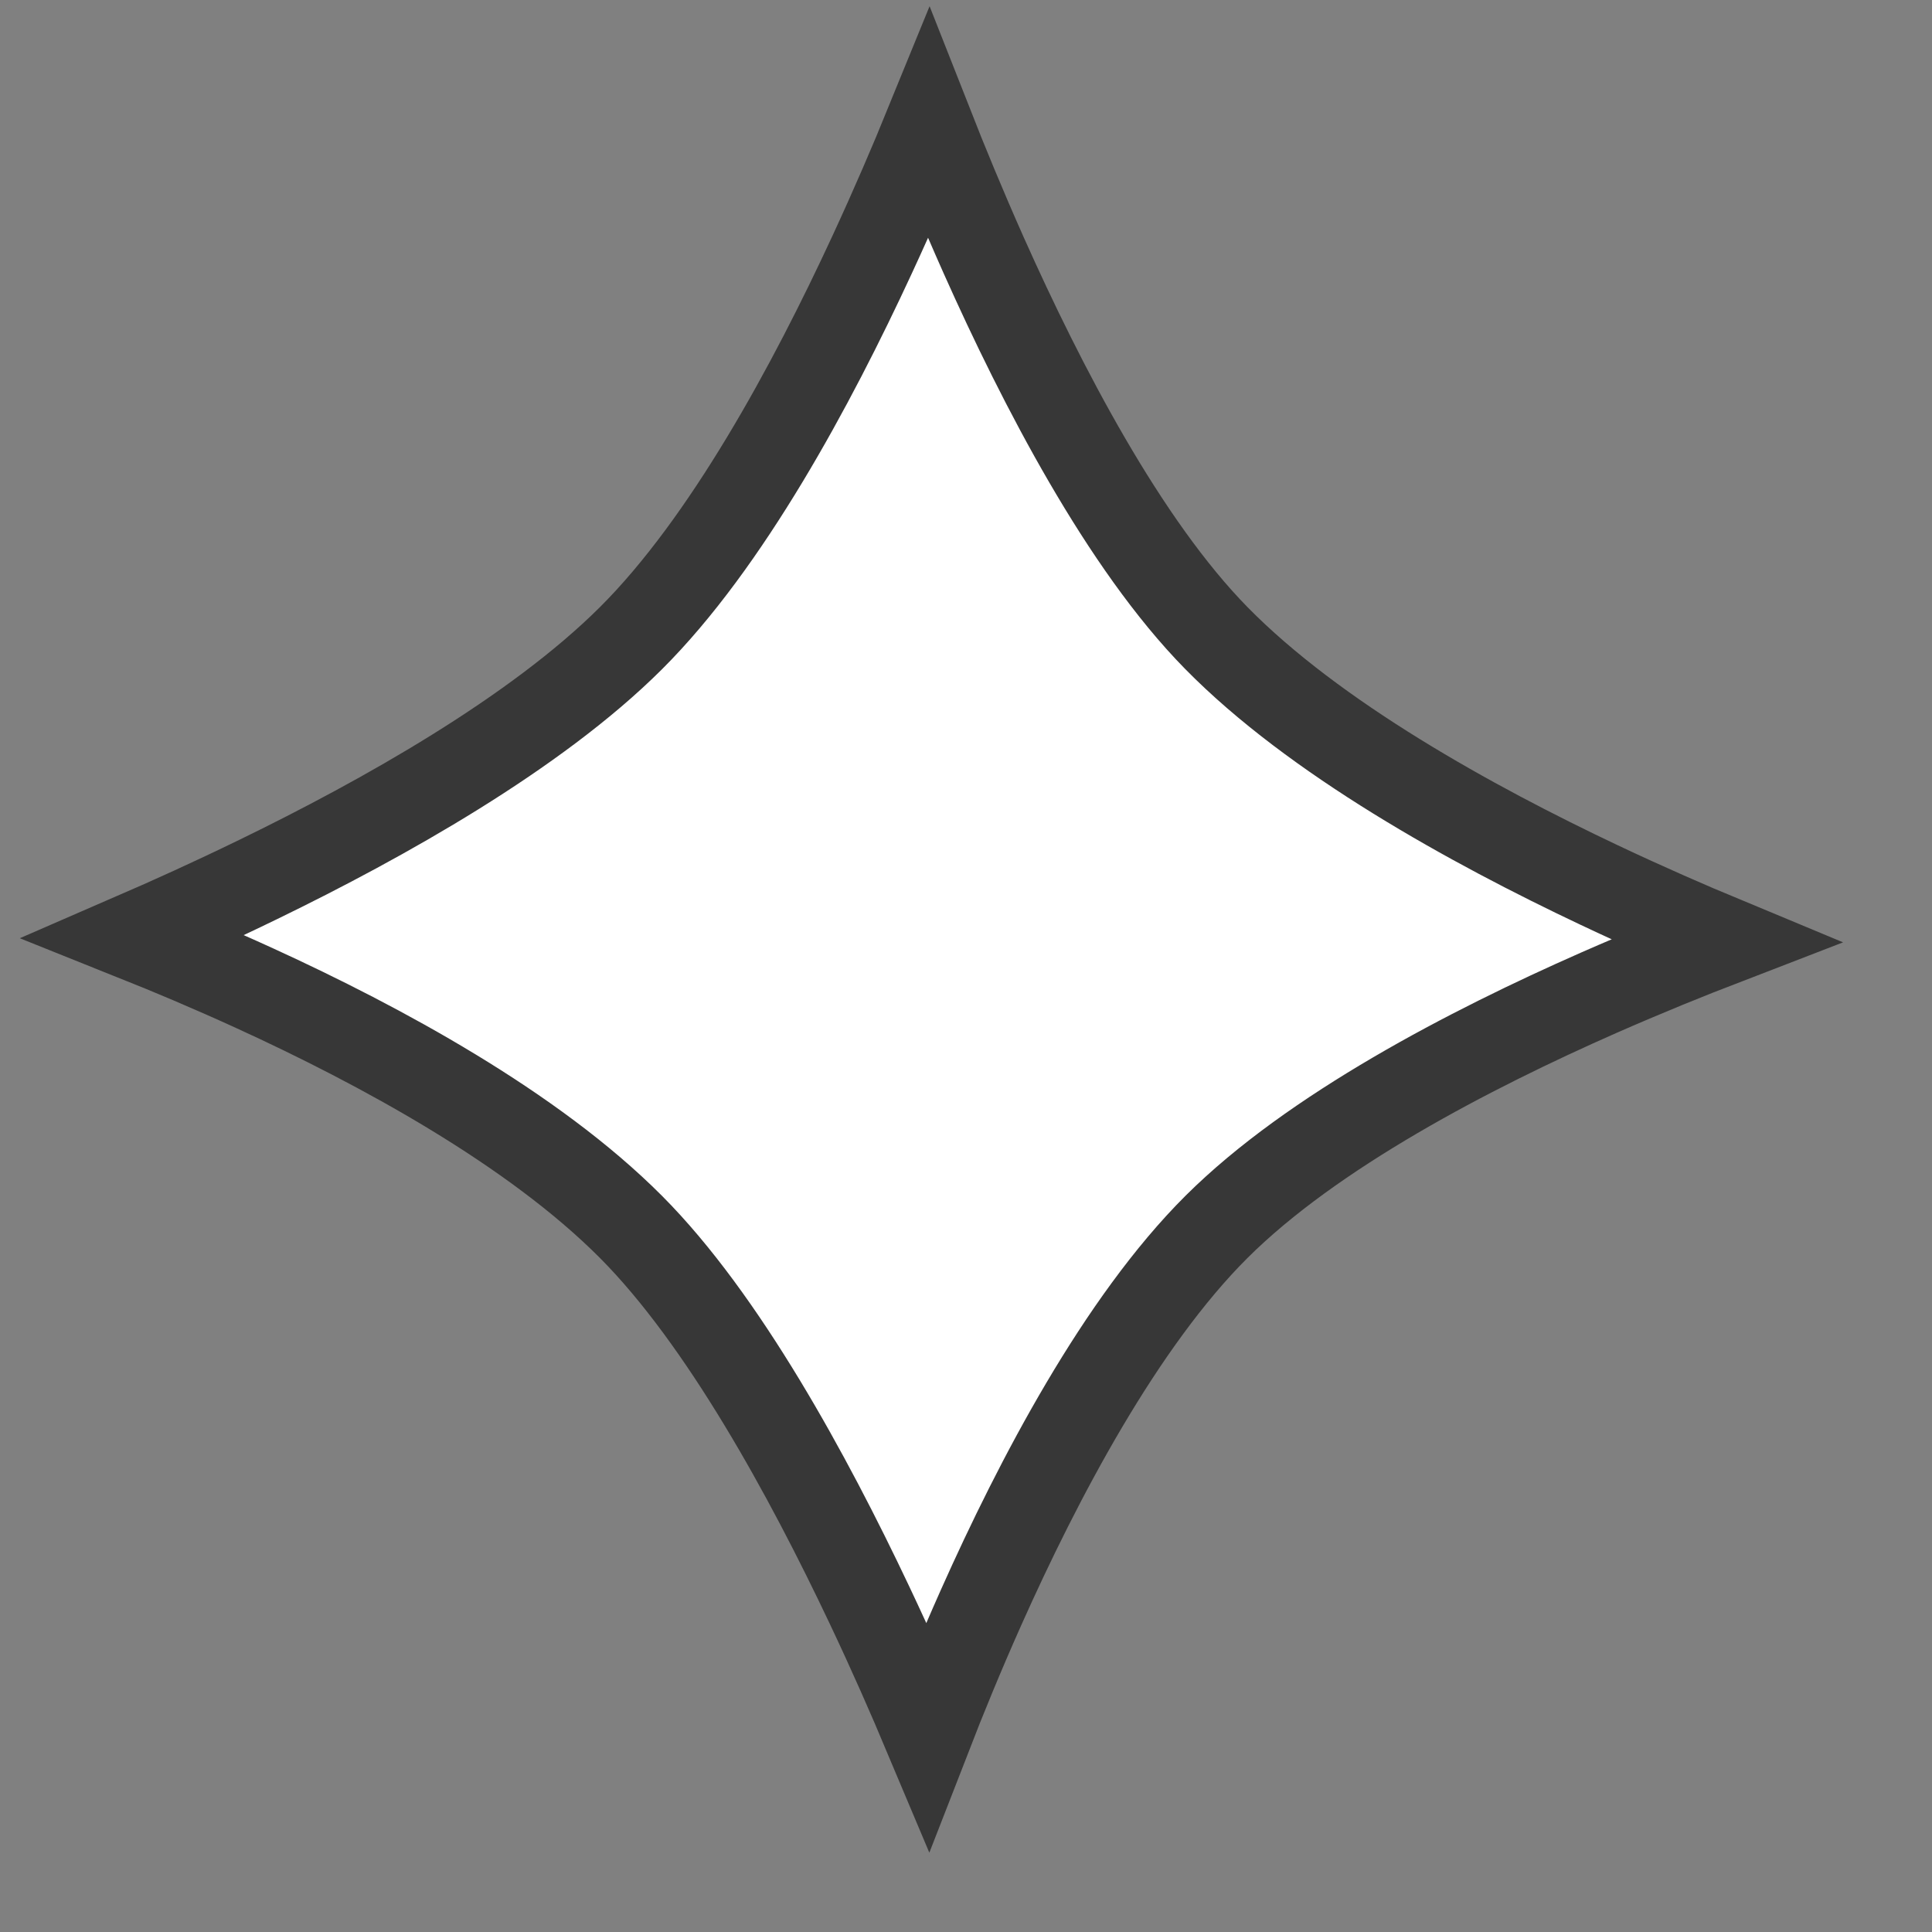<?xml version="1.0" encoding="UTF-8"?> <svg xmlns="http://www.w3.org/2000/svg" width="22" height="22" viewBox="0 0 22 22" fill="none"><rect x="0" y="0" width="22" height="22" fill="#808080" stroke="none"/> <path d="M18.212 10.079C18.737 10.327 19.228 10.541 19.642 10.713C19.224 10.874 18.73 11.074 18.202 11.306C16.739 11.951 14.948 12.88 13.854 13.969C12.76 15.059 11.824 16.844 11.172 18.304C10.933 18.84 10.728 19.342 10.564 19.764C10.383 19.334 10.158 18.819 9.898 18.271C9.204 16.806 8.235 15.025 7.185 13.971C6.064 12.845 4.324 11.905 2.909 11.257C2.4 11.024 1.925 10.825 1.525 10.665C1.933 10.488 2.42 10.268 2.942 10.014C4.361 9.324 6.097 8.351 7.183 7.269C8.275 6.182 9.245 4.381 9.929 2.904C10.183 2.356 10.402 1.844 10.577 1.415C10.747 1.847 10.958 2.361 11.203 2.911C11.864 4.391 12.799 6.195 13.85 7.265C14.968 8.404 16.753 9.389 18.212 10.079Z" fill="white" stroke="#373737"></path> </svg> 